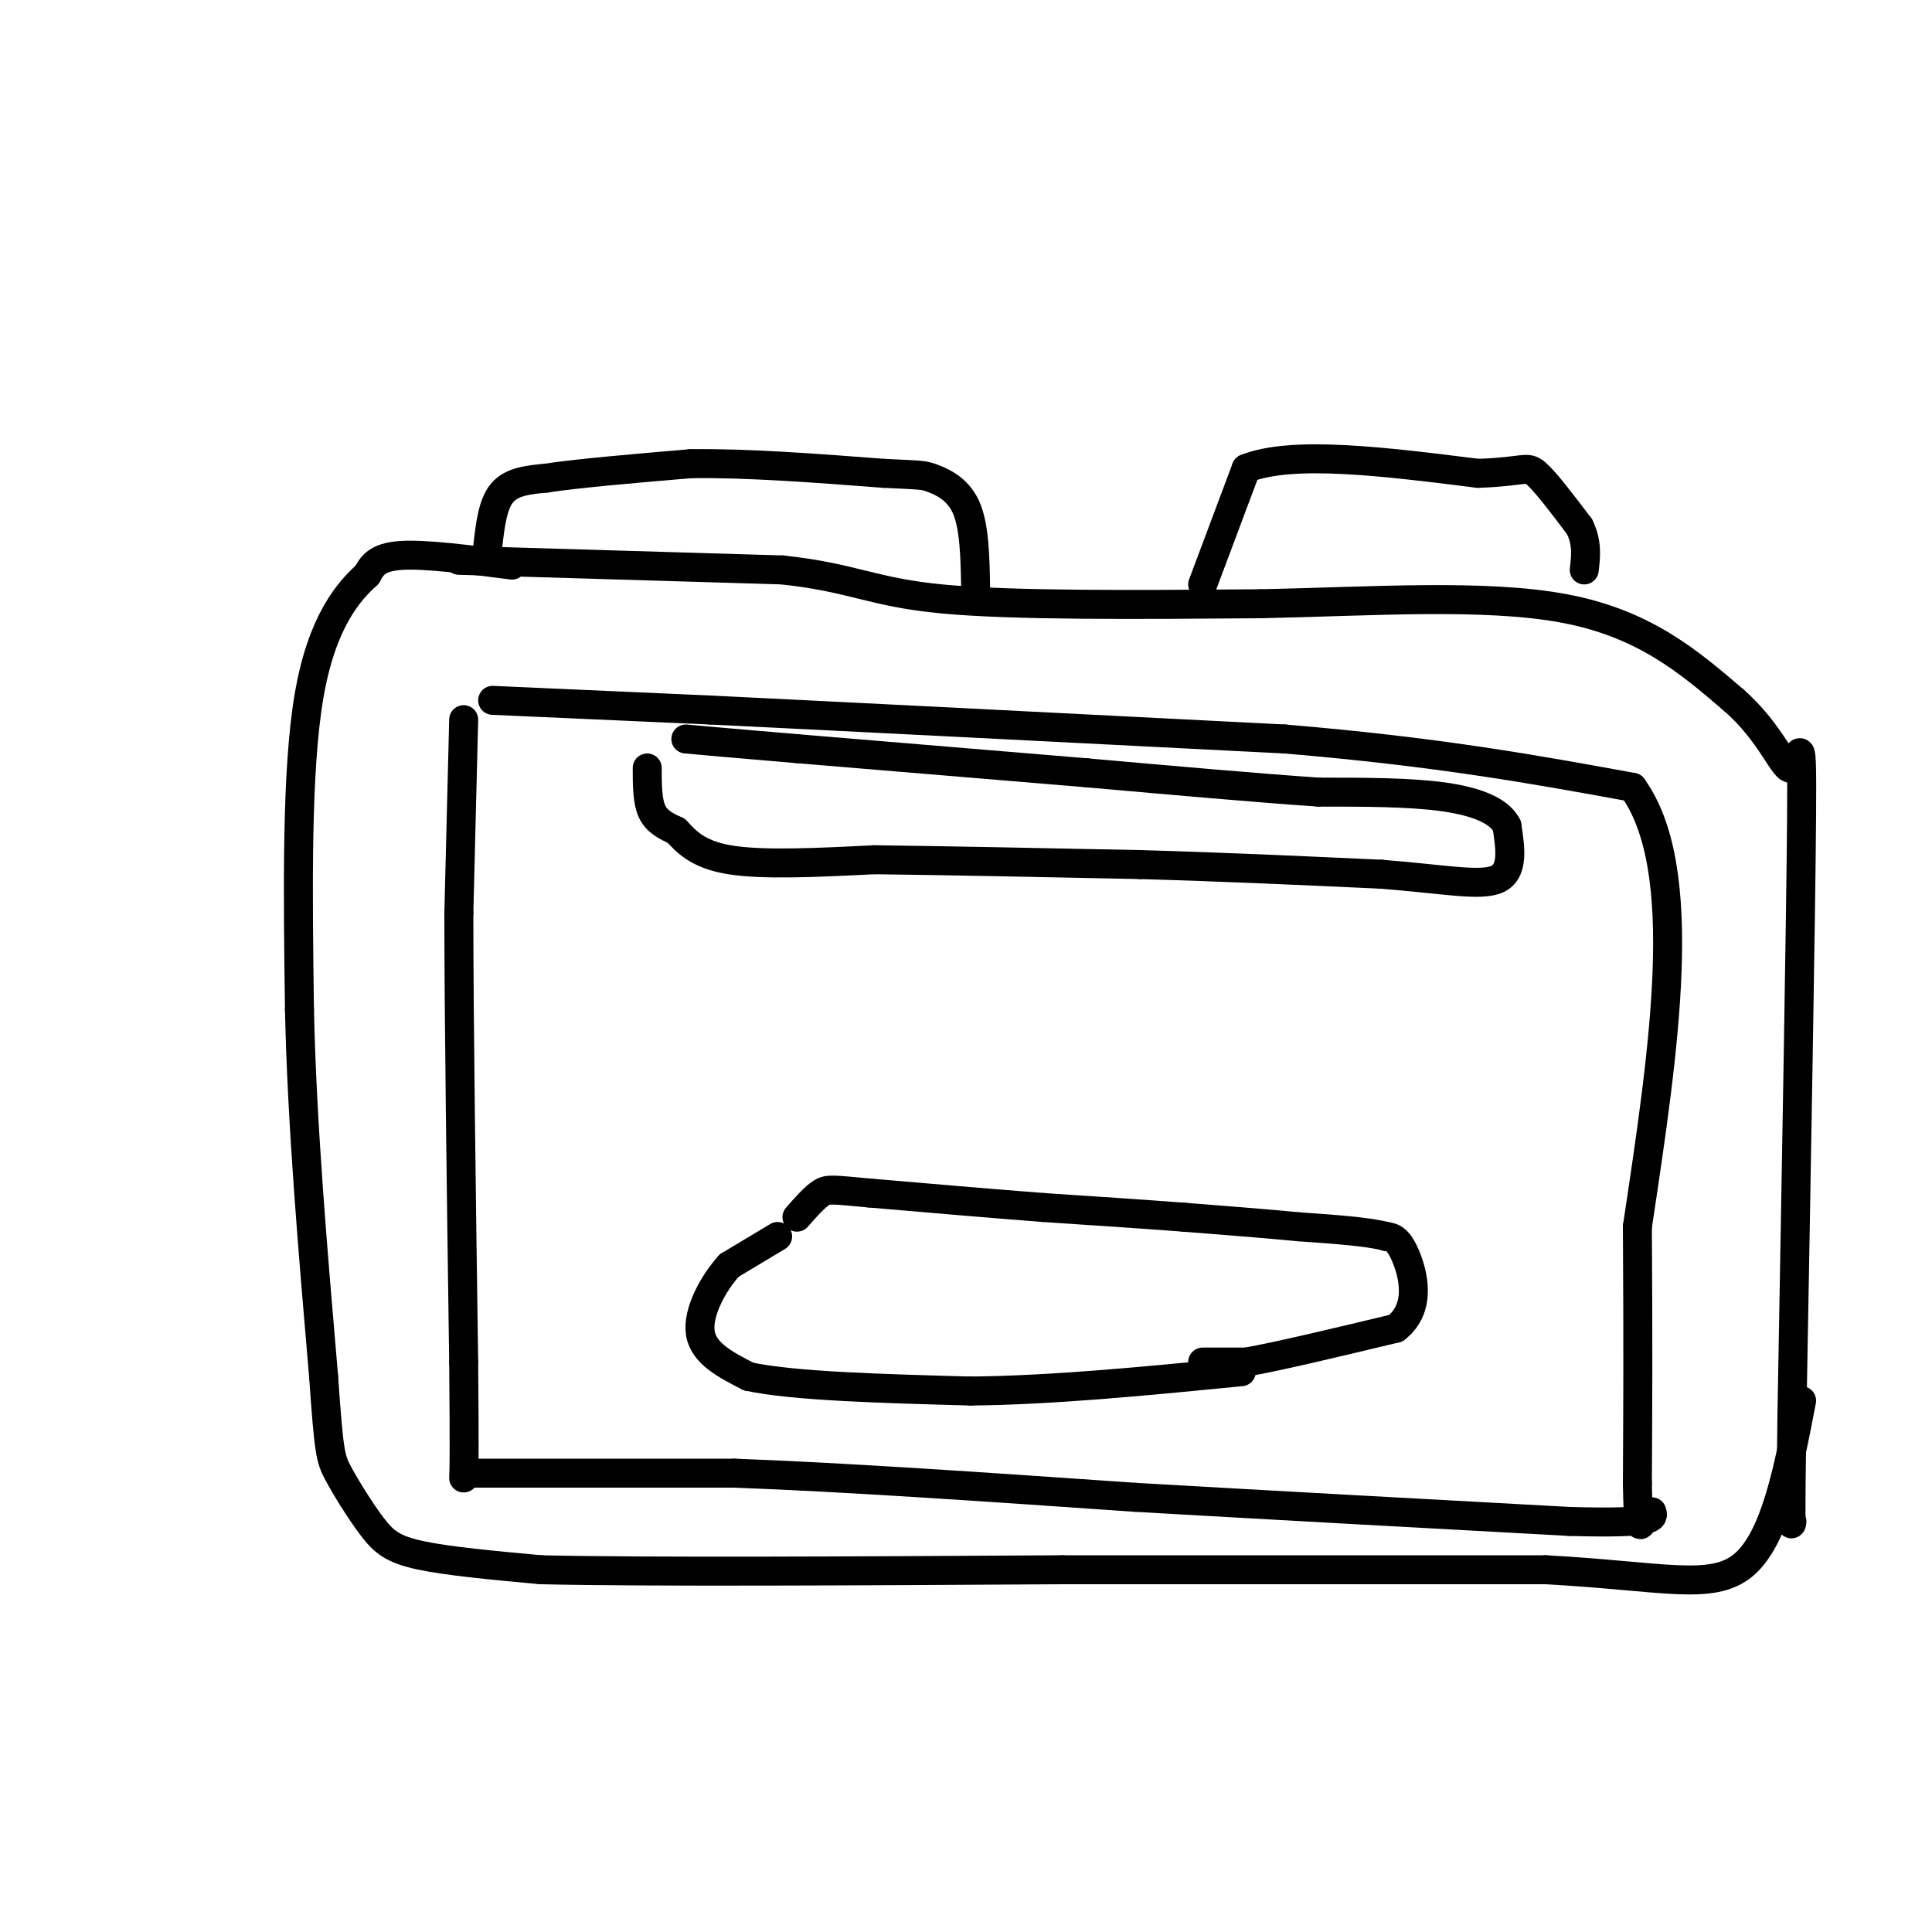 <svg viewBox='0 0 400 400' version='1.1' xmlns='http://www.w3.org/2000/svg' xmlns:xlink='http://www.w3.org/1999/xlink'><g fill='none' stroke='#000000' stroke-width='6' stroke-linecap='round' stroke-linejoin='round'><path d='M106,117c-9.000,-1.167 -18.000,-2.333 -23,-2c-5.000,0.333 -6.000,2.167 -7,4'/><path d='M76,119c-3.667,3.289 -9.333,9.511 -12,25c-2.667,15.489 -2.333,40.244 -2,65'/><path d='M62,209c0.500,23.500 2.750,49.750 5,76'/><path d='M67,285c1.108,15.707 1.380,16.973 3,20c1.620,3.027 4.590,7.815 7,11c2.410,3.185 4.260,4.767 10,6c5.740,1.233 15.370,2.116 25,3'/><path d='M112,325c22.167,0.500 65.083,0.250 108,0'/><path d='M220,325c34.667,0.000 67.333,0.000 100,0'/><path d='M320,325c24.133,1.289 34.467,4.511 41,-1c6.533,-5.511 9.267,-19.756 12,-34'/><path d='M95,116c0.000,0.000 67.000,2.000 67,2'/><path d='M162,118c14.822,1.600 18.378,4.600 33,6c14.622,1.400 40.311,1.200 66,1'/><path d='M261,125c22.711,-0.467 46.489,-2.133 63,1c16.511,3.133 25.756,11.067 35,19'/><path d='M359,145c7.988,6.988 10.458,14.958 12,14c1.542,-0.958 2.155,-10.845 2,10c-0.155,20.845 -1.077,72.423 -2,124'/><path d='M371,293c-0.333,24.333 -0.167,23.167 0,22'/><path d='M96,149c0.000,0.000 -1.000,40.000 -1,40'/><path d='M95,189c0.000,22.167 0.500,57.583 1,93'/><path d='M96,282c0.167,19.500 0.083,21.750 0,24'/><path d='M102,145c0.000,0.000 45.000,2.000 45,2'/><path d='M147,147c27.333,1.333 73.167,3.667 119,6'/><path d='M266,153c31.833,2.667 51.917,6.333 72,10'/><path d='M338,163c12.167,16.833 6.583,53.917 1,91'/><path d='M339,254c0.167,24.000 0.083,38.500 0,53'/><path d='M339,307c0.167,10.167 0.583,9.083 1,8'/><path d='M134,159c0.000,3.417 0.000,6.833 1,9c1.000,2.167 3.000,3.083 5,4'/><path d='M140,172c1.889,1.956 4.111,4.844 11,6c6.889,1.156 18.444,0.578 30,0'/><path d='M181,178c14.167,0.167 34.583,0.583 55,1'/><path d='M236,179c17.500,0.500 33.750,1.250 50,2'/><path d='M286,181c13.022,1.022 20.578,2.578 24,1c3.422,-1.578 2.711,-6.289 2,-11'/><path d='M312,171c-1.422,-3.000 -5.978,-5.000 -13,-6c-7.022,-1.000 -16.511,-1.000 -26,-1'/><path d='M273,164c-12.333,-0.833 -30.167,-2.417 -48,-4'/><path d='M225,160c-18.000,-1.500 -39.000,-3.250 -60,-5'/><path d='M165,155c-13.833,-1.167 -18.417,-1.583 -23,-2'/><path d='M98,305c0.000,0.000 54.000,0.000 54,0'/><path d='M152,305c22.833,0.833 52.917,2.917 83,5'/><path d='M235,310c28.833,1.667 59.417,3.333 90,5'/><path d='M325,315c17.833,0.500 17.417,-0.750 17,-2'/><path d='M101,113c0.500,-4.333 1.000,-8.667 3,-11c2.000,-2.333 5.500,-2.667 9,-3'/><path d='M113,99c6.500,-1.000 18.250,-2.000 30,-3'/><path d='M143,96c11.667,-0.167 25.833,0.917 40,2'/><path d='M183,98c8.060,0.381 8.208,0.333 10,1c1.792,0.667 5.226,2.048 7,6c1.774,3.952 1.887,10.476 2,17'/><path d='M202,122c0.333,2.833 0.167,1.417 0,0'/><path d='M249,121c0.000,0.000 9.000,-24.000 9,-24'/><path d='M258,97c9.500,-3.833 28.750,-1.417 48,1'/><path d='M306,98c9.733,-0.333 10.067,-1.667 12,0c1.933,1.667 5.467,6.333 9,11'/><path d='M327,109c1.667,3.333 1.333,6.167 1,9'/><path d='M161,256c0.000,0.000 -10.000,6.000 -10,6'/><path d='M151,262c-3.333,3.644 -6.667,9.756 -6,14c0.667,4.244 5.333,6.622 10,9'/><path d='M155,285c9.333,2.000 27.667,2.500 46,3'/><path d='M201,288c17.000,-0.167 36.500,-2.083 56,-4'/><path d='M249,282c0.000,0.000 9.000,0.000 9,0'/><path d='M258,282c6.667,-1.167 18.833,-4.083 31,-7'/><path d='M289,275c5.444,-4.244 3.556,-11.356 2,-15c-1.556,-3.644 -2.778,-3.822 -4,-4'/><path d='M287,256c-3.667,-1.000 -10.833,-1.500 -18,-2'/><path d='M269,254c-7.000,-0.667 -15.500,-1.333 -24,-2'/><path d='M245,252c-8.833,-0.667 -18.917,-1.333 -29,-2'/><path d='M216,250c-10.833,-0.833 -23.417,-1.917 -36,-3'/><path d='M180,247c-7.600,-0.689 -8.600,-0.911 -10,0c-1.400,0.911 -3.200,2.956 -5,5'/></g>
</svg>